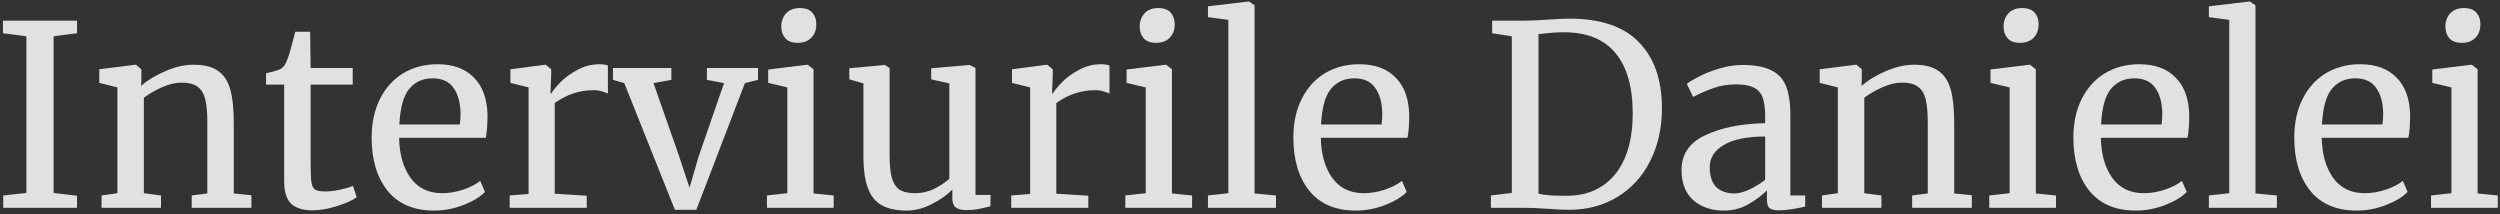 <?xml version="1.0" encoding="UTF-8"?> <svg xmlns="http://www.w3.org/2000/svg" width="397" height="34" viewBox="0 0 397 34" fill="none"><rect x="0" y="0" width="397" height="34" fill="#333333" stroke="none"/> <path d="M4.192 5.76L0.472 5.28V3.28H12.232V5.28L8.512 5.76V30.64L12.232 31.08V33H0.512V31.04L4.192 30.64V5.76ZM18.645 13.88L15.765 13.16V11L21.485 10.28H21.605L22.445 11V12.68L22.405 13.64C23.365 12.787 24.632 12.013 26.205 11.32C27.779 10.627 29.285 10.28 30.725 10.28C32.405 10.28 33.699 10.6 34.605 11.24C35.539 11.88 36.192 12.867 36.565 14.2C36.939 15.507 37.125 17.28 37.125 19.52V30.72L39.925 31V33H30.445V31.04L32.925 30.72V19.48C32.925 17.907 32.819 16.68 32.605 15.8C32.392 14.893 31.992 14.227 31.405 13.8C30.819 13.347 29.965 13.12 28.845 13.12C27.885 13.12 26.859 13.36 25.765 13.84C24.672 14.32 23.699 14.88 22.845 15.52V30.68L25.565 31.04V33H16.125V31.04L18.645 30.68V13.88ZM49.648 33.4C48.128 33.4 46.995 33.053 46.248 32.36C45.501 31.667 45.128 30.48 45.128 28.8V13.44H42.248V11.64C42.381 11.613 42.755 11.52 43.368 11.36C43.981 11.2 44.395 11.053 44.608 10.92C45.035 10.68 45.368 10.2 45.608 9.48C45.821 8.973 46.075 8.16 46.368 7.04C46.661 5.92 46.834 5.253 46.888 5.04H49.248L49.328 10.8H56.008V13.44H49.328V25.72C49.328 27.24 49.368 28.307 49.448 28.92C49.554 29.533 49.755 29.933 50.048 30.12C50.368 30.307 50.901 30.4 51.648 30.4C52.368 30.4 53.154 30.307 54.008 30.12C54.888 29.933 55.568 29.733 56.048 29.52L56.648 31.32C56.008 31.8 54.968 32.267 53.528 32.72C52.114 33.173 50.821 33.4 49.648 33.4ZM68.937 33.44C65.71 33.44 63.243 32.387 61.537 30.28C59.857 28.173 59.017 25.36 59.017 21.84C59.017 19.52 59.457 17.48 60.337 15.72C61.217 13.96 62.444 12.6 64.017 11.64C65.617 10.68 67.43 10.2 69.457 10.2C71.937 10.2 73.857 10.893 75.217 12.28C76.603 13.64 77.337 15.6 77.417 18.16C77.417 19.787 77.323 21.027 77.137 21.88H63.377C63.43 24.52 64.043 26.653 65.217 28.28C66.39 29.88 68.057 30.68 70.217 30.68C71.284 30.68 72.39 30.493 73.537 30.12C74.71 29.72 75.617 29.253 76.257 28.72L77.017 30.48C76.243 31.28 75.097 31.973 73.577 32.56C72.057 33.147 70.51 33.44 68.937 33.44ZM73.017 19.76C73.097 19.2 73.137 18.627 73.137 18.04C73.11 16.307 72.737 14.947 72.017 13.96C71.323 12.947 70.217 12.44 68.697 12.44C67.15 12.44 65.91 13 64.977 14.12C64.07 15.24 63.55 17.12 63.417 19.76H73.017ZM80.935 31.04L83.935 30.8V13.88L81.055 13.16V11L86.575 10.28H86.655L87.535 11V11.72L87.415 14.84H87.535C87.801 14.387 88.281 13.8 88.975 13.08C89.668 12.36 90.561 11.707 91.655 11.12C92.748 10.507 93.935 10.2 95.215 10.2C95.748 10.2 96.188 10.267 96.535 10.4V14.88C96.348 14.747 96.041 14.627 95.615 14.52C95.215 14.387 94.761 14.32 94.255 14.32C92.041 14.32 89.988 15 88.095 16.36V30.76L93.175 31.08V33H80.935V31.04ZM97.335 10.8H106.615V12.68L103.775 13.2L107.815 24.72L109.495 29.8L110.935 24.88L114.975 13.2L112.255 12.68V10.8H120.375V12.68L118.295 13.2L110.575 33.32H107.175L99.135 13.2L97.335 12.68V10.8ZM126.629 6.8C125.776 6.8 125.136 6.56 124.709 6.08C124.283 5.6 124.069 4.987 124.069 4.24C124.069 3.387 124.323 2.68 124.829 2.12C125.363 1.56 126.083 1.28 126.989 1.28C127.896 1.28 128.563 1.52 128.989 2C129.416 2.48 129.629 3.093 129.629 3.84C129.629 4.747 129.363 5.467 128.829 6C128.323 6.533 127.603 6.8 126.669 6.8H126.629ZM125.029 13.88L121.989 13.16V11.04L128.189 10.28H128.269L129.189 11V30.72L132.389 31.04V33H121.789V31.04L125.029 30.68V13.88ZM153.43 33.36C152.683 33.36 152.123 33.213 151.75 32.92C151.403 32.627 151.23 32.147 151.23 31.48V30.12C150.35 31 149.243 31.773 147.91 32.44C146.603 33.107 145.283 33.44 143.95 33.44C141.47 33.44 139.71 32.773 138.67 31.44C137.63 30.107 137.11 27.907 137.11 24.84V13.24L134.87 12.6V10.84L140.47 10.32H140.51L141.27 10.8V24.52C141.27 26.067 141.376 27.28 141.59 28.16C141.83 29.013 142.23 29.653 142.79 30.08C143.376 30.48 144.216 30.68 145.31 30.68C146.376 30.68 147.376 30.453 148.31 30C149.243 29.547 150.056 29.013 150.75 28.4V13.24L147.87 12.6V10.84L153.95 10.32H153.99L154.91 10.8V30.96H157.31L157.27 32.76C156.523 32.947 155.87 33.093 155.31 33.2C154.776 33.307 154.15 33.36 153.43 33.36ZM160.583 31.04L163.583 30.8V13.88L160.703 13.16V11L166.223 10.28H166.303L167.183 11V11.72L167.063 14.84H167.183C167.45 14.387 167.93 13.8 168.623 13.08C169.316 12.36 170.21 11.707 171.303 11.12C172.396 10.507 173.583 10.2 174.863 10.2C175.396 10.2 175.836 10.267 176.183 10.4V14.88C175.996 14.747 175.69 14.627 175.263 14.52C174.863 14.387 174.41 14.32 173.903 14.32C171.69 14.32 169.636 15 167.743 16.36V30.76L172.823 31.08V33H160.583V31.04ZM183.543 6.8C182.69 6.8 182.05 6.56 181.623 6.08C181.197 5.6 180.983 4.987 180.983 4.24C180.983 3.387 181.237 2.68 181.743 2.12C182.277 1.56 182.997 1.28 183.903 1.28C184.81 1.28 185.477 1.52 185.903 2C186.33 2.48 186.543 3.093 186.543 3.84C186.543 4.747 186.277 5.467 185.743 6C185.237 6.533 184.517 6.8 183.583 6.8H183.543ZM181.943 13.88L178.903 13.16V11.04L185.103 10.28H185.183L186.103 11V30.72L189.303 31.04V33H178.703V31.04L181.943 30.68V13.88ZM195.064 3.16L191.824 2.72V1L198.264 0.24H198.344L199.224 0.84V30.72L202.624 31.04V33H191.824V31.04L195.064 30.68V3.16ZM215.304 33.44C212.077 33.44 209.611 32.387 207.904 30.28C206.224 28.173 205.384 25.36 205.384 21.84C205.384 19.52 205.824 17.48 206.704 15.72C207.584 13.96 208.811 12.6 210.384 11.64C211.984 10.68 213.797 10.2 215.824 10.2C218.304 10.2 220.224 10.893 221.584 12.28C222.971 13.64 223.704 15.6 223.784 18.16C223.784 19.787 223.691 21.027 223.504 21.88H209.744C209.797 24.52 210.411 26.653 211.584 28.28C212.757 29.88 214.424 30.68 216.584 30.68C217.651 30.68 218.757 30.493 219.904 30.12C221.077 29.72 221.984 29.253 222.624 28.72L223.384 30.48C222.611 31.28 221.464 31.973 219.944 32.56C218.424 33.147 216.877 33.44 215.304 33.44ZM219.384 19.76C219.464 19.2 219.504 18.627 219.504 18.04C219.477 16.307 219.104 14.947 218.384 13.96C217.691 12.947 216.584 12.44 215.064 12.44C213.517 12.44 212.277 13 211.344 14.12C210.437 15.24 209.917 17.12 209.784 19.76H219.384ZM240.074 5.76L236.954 5.28V3.28H242.194C243.021 3.28 244.207 3.227 245.754 3.12C247.301 3.013 248.461 2.96 249.234 2.96C254.194 2.96 257.874 4.213 260.274 6.72C262.701 9.2 263.914 12.693 263.914 17.2C263.914 20.347 263.287 23.147 262.034 25.6C260.807 28.027 259.074 29.92 256.834 31.28C254.594 32.64 252.021 33.32 249.114 33.32C248.474 33.32 247.381 33.267 245.834 33.16C244.234 33.053 243.034 33 242.234 33H236.754V31.04L240.074 30.64V5.76ZM244.314 30.76C245.247 30.973 246.447 31.08 247.914 31.08H249.114C251.114 31.053 252.874 30.547 254.394 29.56C255.941 28.573 257.141 27.107 257.994 25.16C258.847 23.187 259.274 20.8 259.274 18C259.274 13.787 258.354 10.587 256.514 8.4C254.701 6.213 251.954 5.12 248.274 5.12C247.501 5.12 246.581 5.173 245.514 5.28C245.061 5.36 244.661 5.4 244.314 5.4V30.76ZM267.027 27C267.027 24.493 268.28 22.653 270.787 21.48C273.293 20.28 276.467 19.64 280.307 19.56V18.44C280.307 17.187 280.173 16.2 279.907 15.48C279.64 14.76 279.173 14.24 278.507 13.92C277.867 13.573 276.947 13.4 275.747 13.4C274.387 13.4 273.16 13.6 272.067 14C271 14.373 269.933 14.84 268.867 15.4L267.867 13.32C268.213 13.027 268.853 12.64 269.787 12.16C270.72 11.68 271.8 11.253 273.027 10.88C274.253 10.507 275.48 10.32 276.707 10.32C278.6 10.32 280.093 10.587 281.187 11.12C282.307 11.627 283.107 12.453 283.587 13.6C284.067 14.747 284.307 16.28 284.307 18.2V31.04H286.667V32.8C286.133 32.933 285.453 33.067 284.627 33.2C283.827 33.333 283.12 33.4 282.507 33.4C281.76 33.4 281.253 33.28 280.987 33.04C280.72 32.827 280.587 32.333 280.587 31.56V30.24C279.787 31.04 278.8 31.773 277.627 32.44C276.48 33.107 275.173 33.44 273.707 33.44C271.787 33.44 270.187 32.893 268.907 31.8C267.653 30.68 267.027 29.08 267.027 27ZM275.427 30.72C276.12 30.72 276.92 30.507 277.827 30.08C278.733 29.653 279.56 29.147 280.307 28.56V21.68C277.4 21.68 275.2 22.133 273.707 23.04C272.24 23.92 271.507 25.08 271.507 26.52C271.507 27.96 271.853 29.027 272.547 29.72C273.267 30.387 274.227 30.72 275.427 30.72ZM291.848 13.88L288.968 13.16V11L294.688 10.28H294.808L295.648 11V12.68L295.608 13.64C296.568 12.787 297.835 12.013 299.408 11.32C300.982 10.627 302.488 10.28 303.928 10.28C305.608 10.28 306.902 10.6 307.808 11.24C308.742 11.88 309.395 12.867 309.768 14.2C310.142 15.507 310.328 17.28 310.328 19.52V30.72L313.128 31V33H303.648V31.04L306.128 30.72V19.48C306.128 17.907 306.022 16.68 305.808 15.8C305.595 14.893 305.195 14.227 304.608 13.8C304.022 13.347 303.168 13.12 302.048 13.12C301.088 13.12 300.062 13.36 298.968 13.84C297.875 14.32 296.902 14.88 296.048 15.52V30.68L298.768 31.04V33H289.328V31.04L291.848 30.68V13.88ZM320.731 6.8C319.878 6.8 319.238 6.56 318.811 6.08C318.384 5.6 318.171 4.987 318.171 4.24C318.171 3.387 318.424 2.68 318.931 2.12C319.464 1.56 320.184 1.28 321.091 1.28C321.998 1.28 322.664 1.52 323.091 2C323.518 2.48 323.731 3.093 323.731 3.84C323.731 4.747 323.464 5.467 322.931 6C322.424 6.533 321.704 6.8 320.771 6.8H320.731ZM319.131 13.88L316.091 13.16V11.04L322.291 10.28H322.371L323.291 11V30.72L326.491 31.04V33H315.891V31.04L319.131 30.68V13.88ZM339.171 33.44C335.945 33.44 333.478 32.387 331.771 30.28C330.091 28.173 329.251 25.36 329.251 21.84C329.251 19.52 329.691 17.48 330.571 15.72C331.451 13.96 332.678 12.6 334.251 11.64C335.851 10.68 337.665 10.2 339.691 10.2C342.171 10.2 344.091 10.893 345.451 12.28C346.838 13.64 347.571 15.6 347.651 18.16C347.651 19.787 347.558 21.027 347.371 21.88H333.611C333.665 24.52 334.278 26.653 335.451 28.28C336.625 29.88 338.291 30.68 340.451 30.68C341.518 30.68 342.625 30.493 343.771 30.12C344.945 29.72 345.851 29.253 346.491 28.72L347.251 30.48C346.478 31.28 345.331 31.973 343.811 32.56C342.291 33.147 340.745 33.44 339.171 33.44ZM343.251 19.76C343.331 19.2 343.371 18.627 343.371 18.04C343.345 16.307 342.971 14.947 342.251 13.96C341.558 12.947 340.451 12.44 338.931 12.44C337.385 12.44 336.145 13 335.211 14.12C334.305 15.24 333.785 17.12 333.651 19.76H343.251ZM354.009 3.16L350.769 2.72V1L357.209 0.24H357.289L358.169 0.84V30.72L361.569 31.04V33H350.769V31.04L354.009 30.68V3.16ZM374.249 33.44C371.023 33.44 368.556 32.387 366.849 30.28C365.169 28.173 364.329 25.36 364.329 21.84C364.329 19.52 364.769 17.48 365.649 15.72C366.529 13.96 367.756 12.6 369.329 11.64C370.929 10.68 372.743 10.2 374.769 10.2C377.249 10.2 379.169 10.893 380.529 12.28C381.916 13.64 382.649 15.6 382.729 18.16C382.729 19.787 382.636 21.027 382.449 21.88H368.689C368.743 24.52 369.356 26.653 370.529 28.28C371.703 29.88 373.369 30.68 375.529 30.68C376.596 30.68 377.703 30.493 378.849 30.12C380.023 29.72 380.929 29.253 381.569 28.72L382.329 30.48C381.556 31.28 380.409 31.973 378.889 32.56C377.369 33.147 375.823 33.44 374.249 33.44ZM378.329 19.76C378.409 19.2 378.449 18.627 378.449 18.04C378.423 16.307 378.049 14.947 377.329 13.96C376.636 12.947 375.529 12.44 374.009 12.44C372.463 12.44 371.223 13 370.289 14.12C369.383 15.24 368.863 17.12 368.729 19.76H378.329ZM390.887 6.8C390.034 6.8 389.394 6.56 388.967 6.08C388.541 5.6 388.327 4.987 388.327 4.24C388.327 3.387 388.581 2.68 389.087 2.12C389.621 1.56 390.341 1.28 391.247 1.28C392.154 1.28 392.821 1.52 393.247 2C393.674 2.48 393.887 3.093 393.887 3.84C393.887 4.747 393.621 5.467 393.087 6C392.581 6.533 391.861 6.8 390.927 6.8H390.887ZM389.287 13.88L386.247 13.16V11.04L392.447 10.28H392.527L393.447 11V30.72L396.647 31.04V33H386.047V31.04L389.287 30.68V13.88Z" fill="white" fill-opacity="0.85"></path> </svg> 